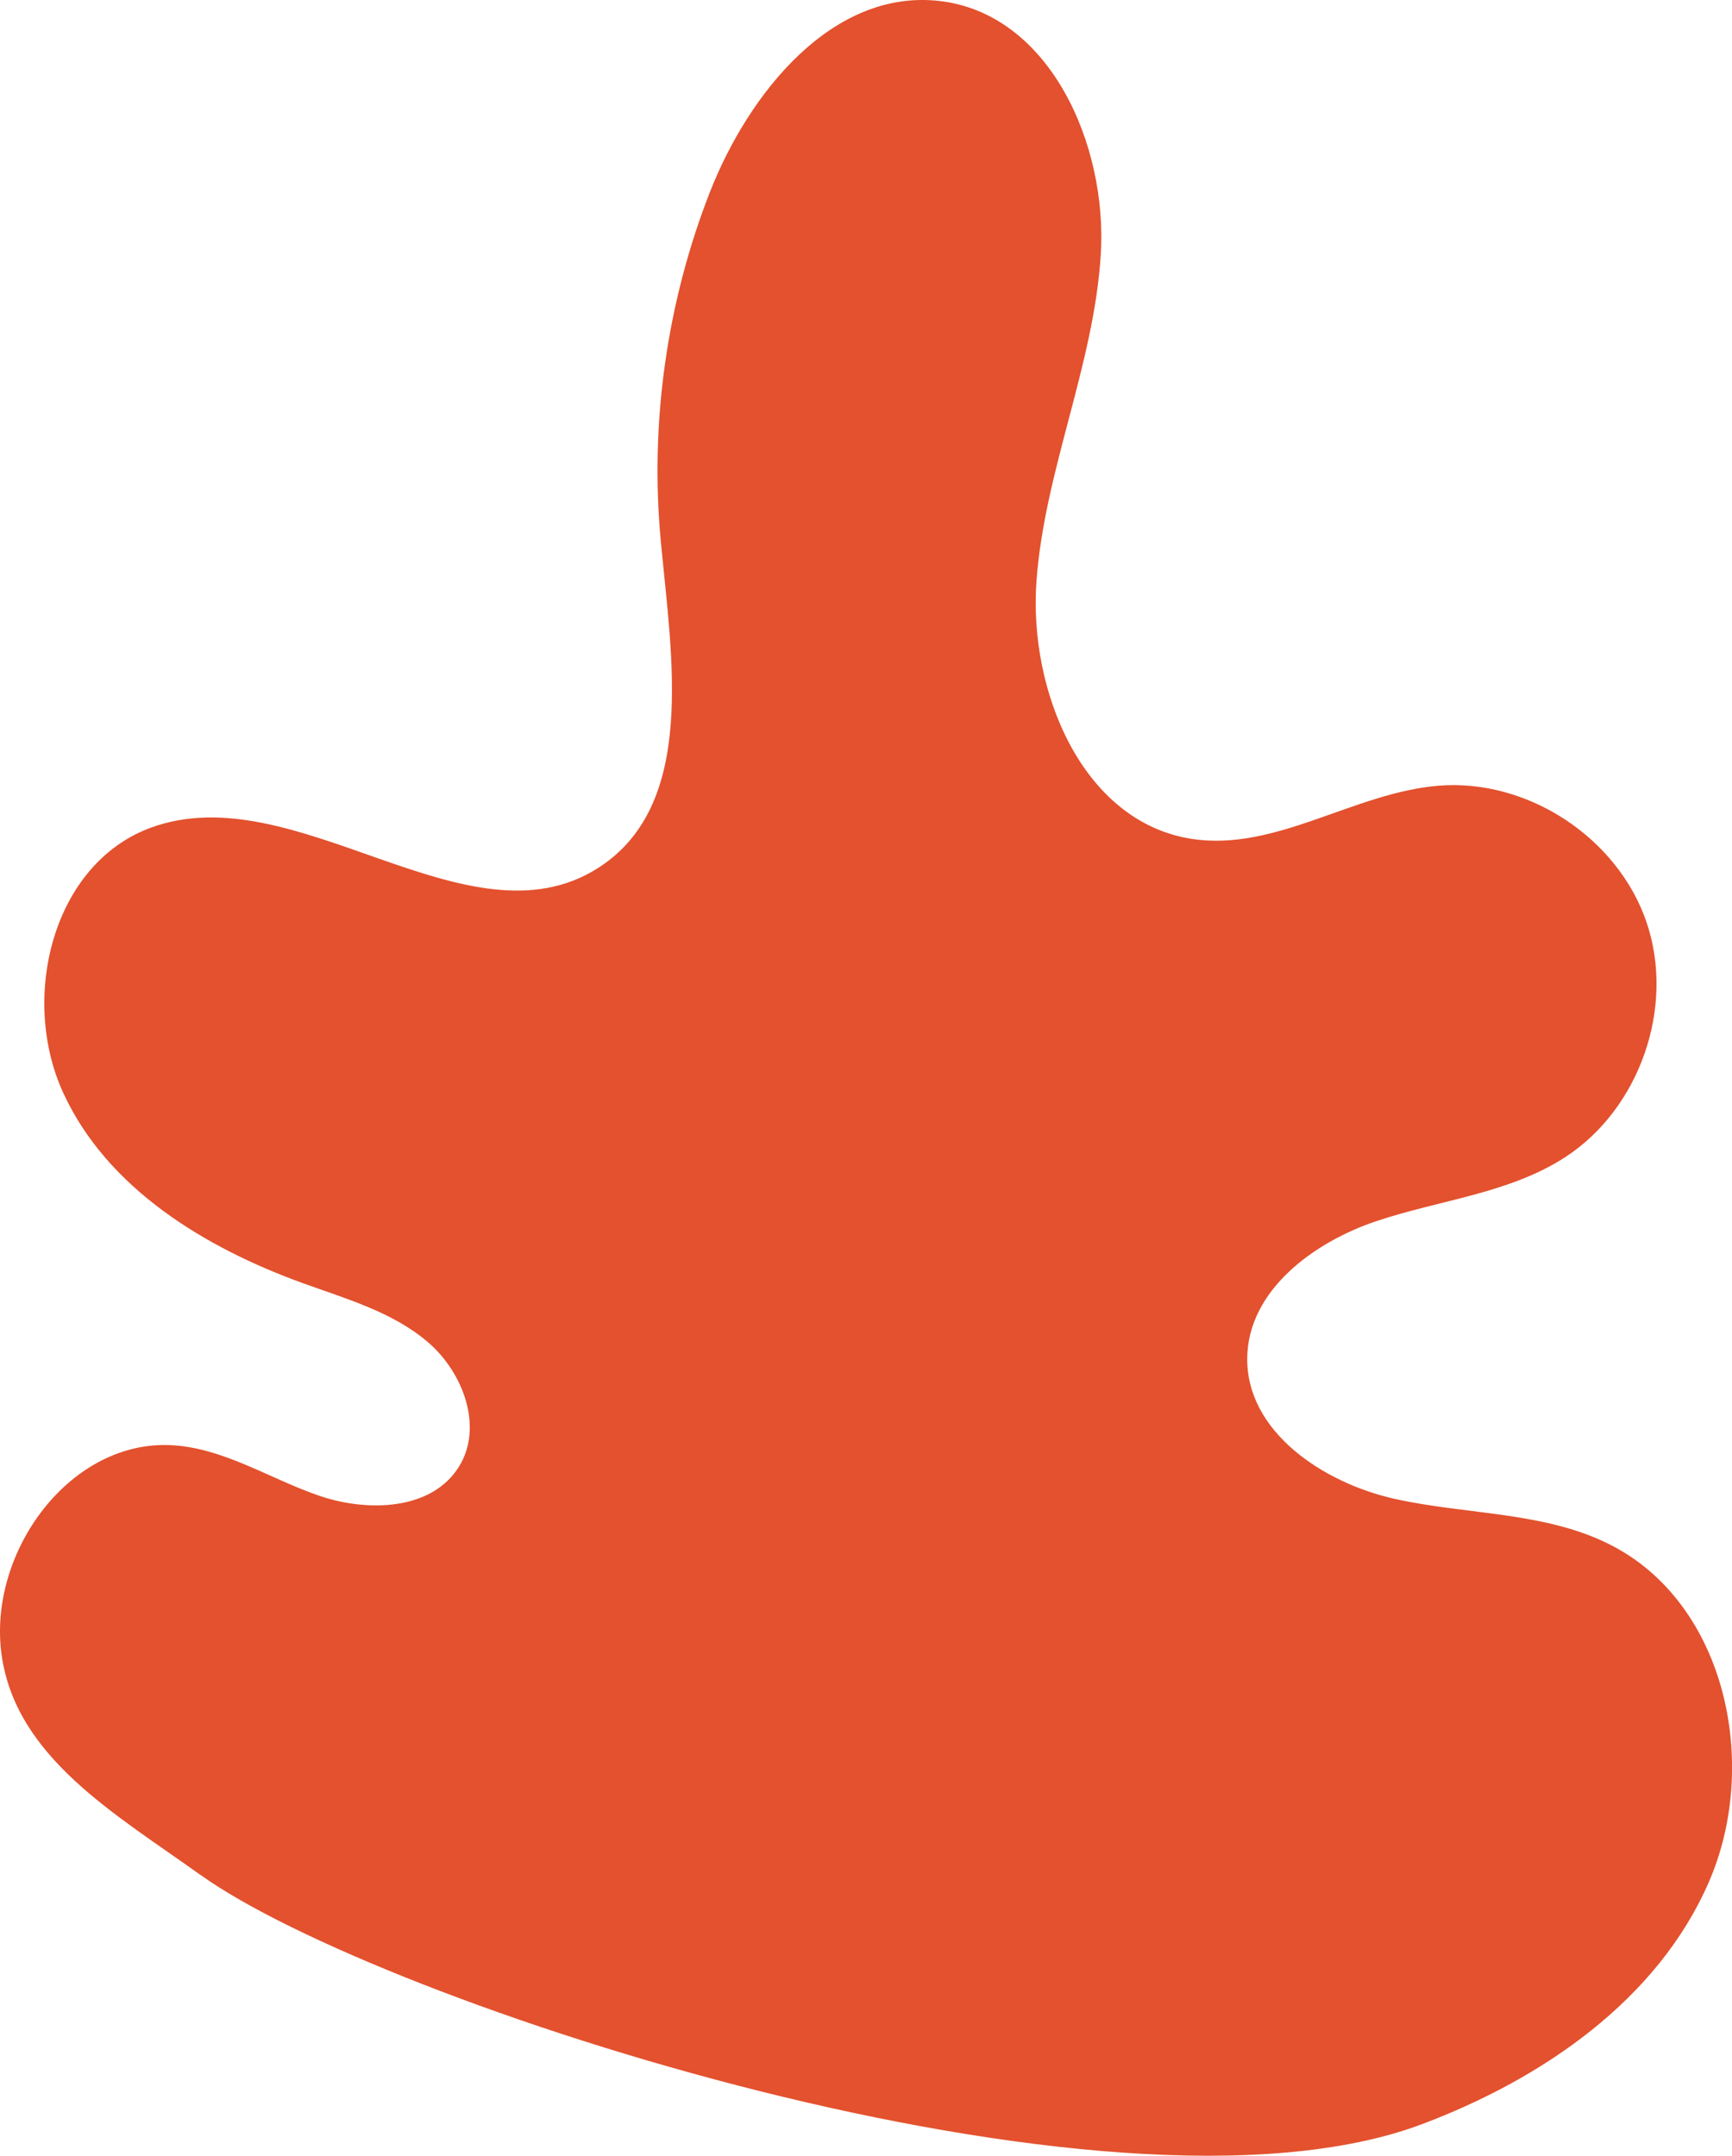 <?xml version="1.0" encoding="UTF-8"?>
<svg id="Layer_2" data-name="Layer 2" xmlns="http://www.w3.org/2000/svg" viewBox="0 0 383.4 477.2">
  <defs>
    <style>
      .cls-1 {
        fill: #e3512e;
        stroke-width: 0px;
      }
    </style>
  </defs>
  <g id="Layer_1-2" data-name="Layer 1">
    <path id="Organic_Abstract_Shape" data-name="Organic Abstract Shape" class="cls-1" d="M44.35,415.03c-18.64-13.39-40.79-25.94-43.99-48.66-3.2-22.73,15.25-48.04,38.14-46.43,11.37.8,21.38,7.47,32.16,11.16,10.79,3.69,24.96,3.24,30.95-6.46,5.41-8.74.96-20.77-6.82-27.48-7.79-6.71-18.04-9.6-27.71-13.1-21.8-7.88-43.34-21.02-53.05-42.07-9.71-21.05-2.41-50.78,19.35-58.77,32.1-11.8,70.11,27.28,98.98,8.94,21.94-13.94,16.35-46.44,13.92-72.32-2.45-26.12,1.29-52.79,10.83-77.23C165.78,20.45,184.36-2.52,208,.22c24.34,2.82,37.21,31.74,35.67,56.2-1.55,24.46-12.37,47.58-14.22,72.02-1.85,24.44,10.14,53.52,34.36,57.26,18.59,2.87,35.96-10.29,54.72-11.78,19.7-1.56,39.63,11.57,45.97,30.28,6.34,18.71-1.5,41.25-18.08,51.99-12.4,8.03-27.8,9.43-41.79,14.14-14,4.71-28.28,15.37-28.54,30.14-.29,16.38,16.74,27.79,32.73,31.34,15.99,3.55,33.27,2.76,47.84,10.24,25.35,13.01,32.98,48.4,21.63,74.53-11.35,26.14-36.9,43.63-63.57,53.65-69.21,26.01-231.23-27.11-270.35-55.21Z"/>
  </g>
</svg>